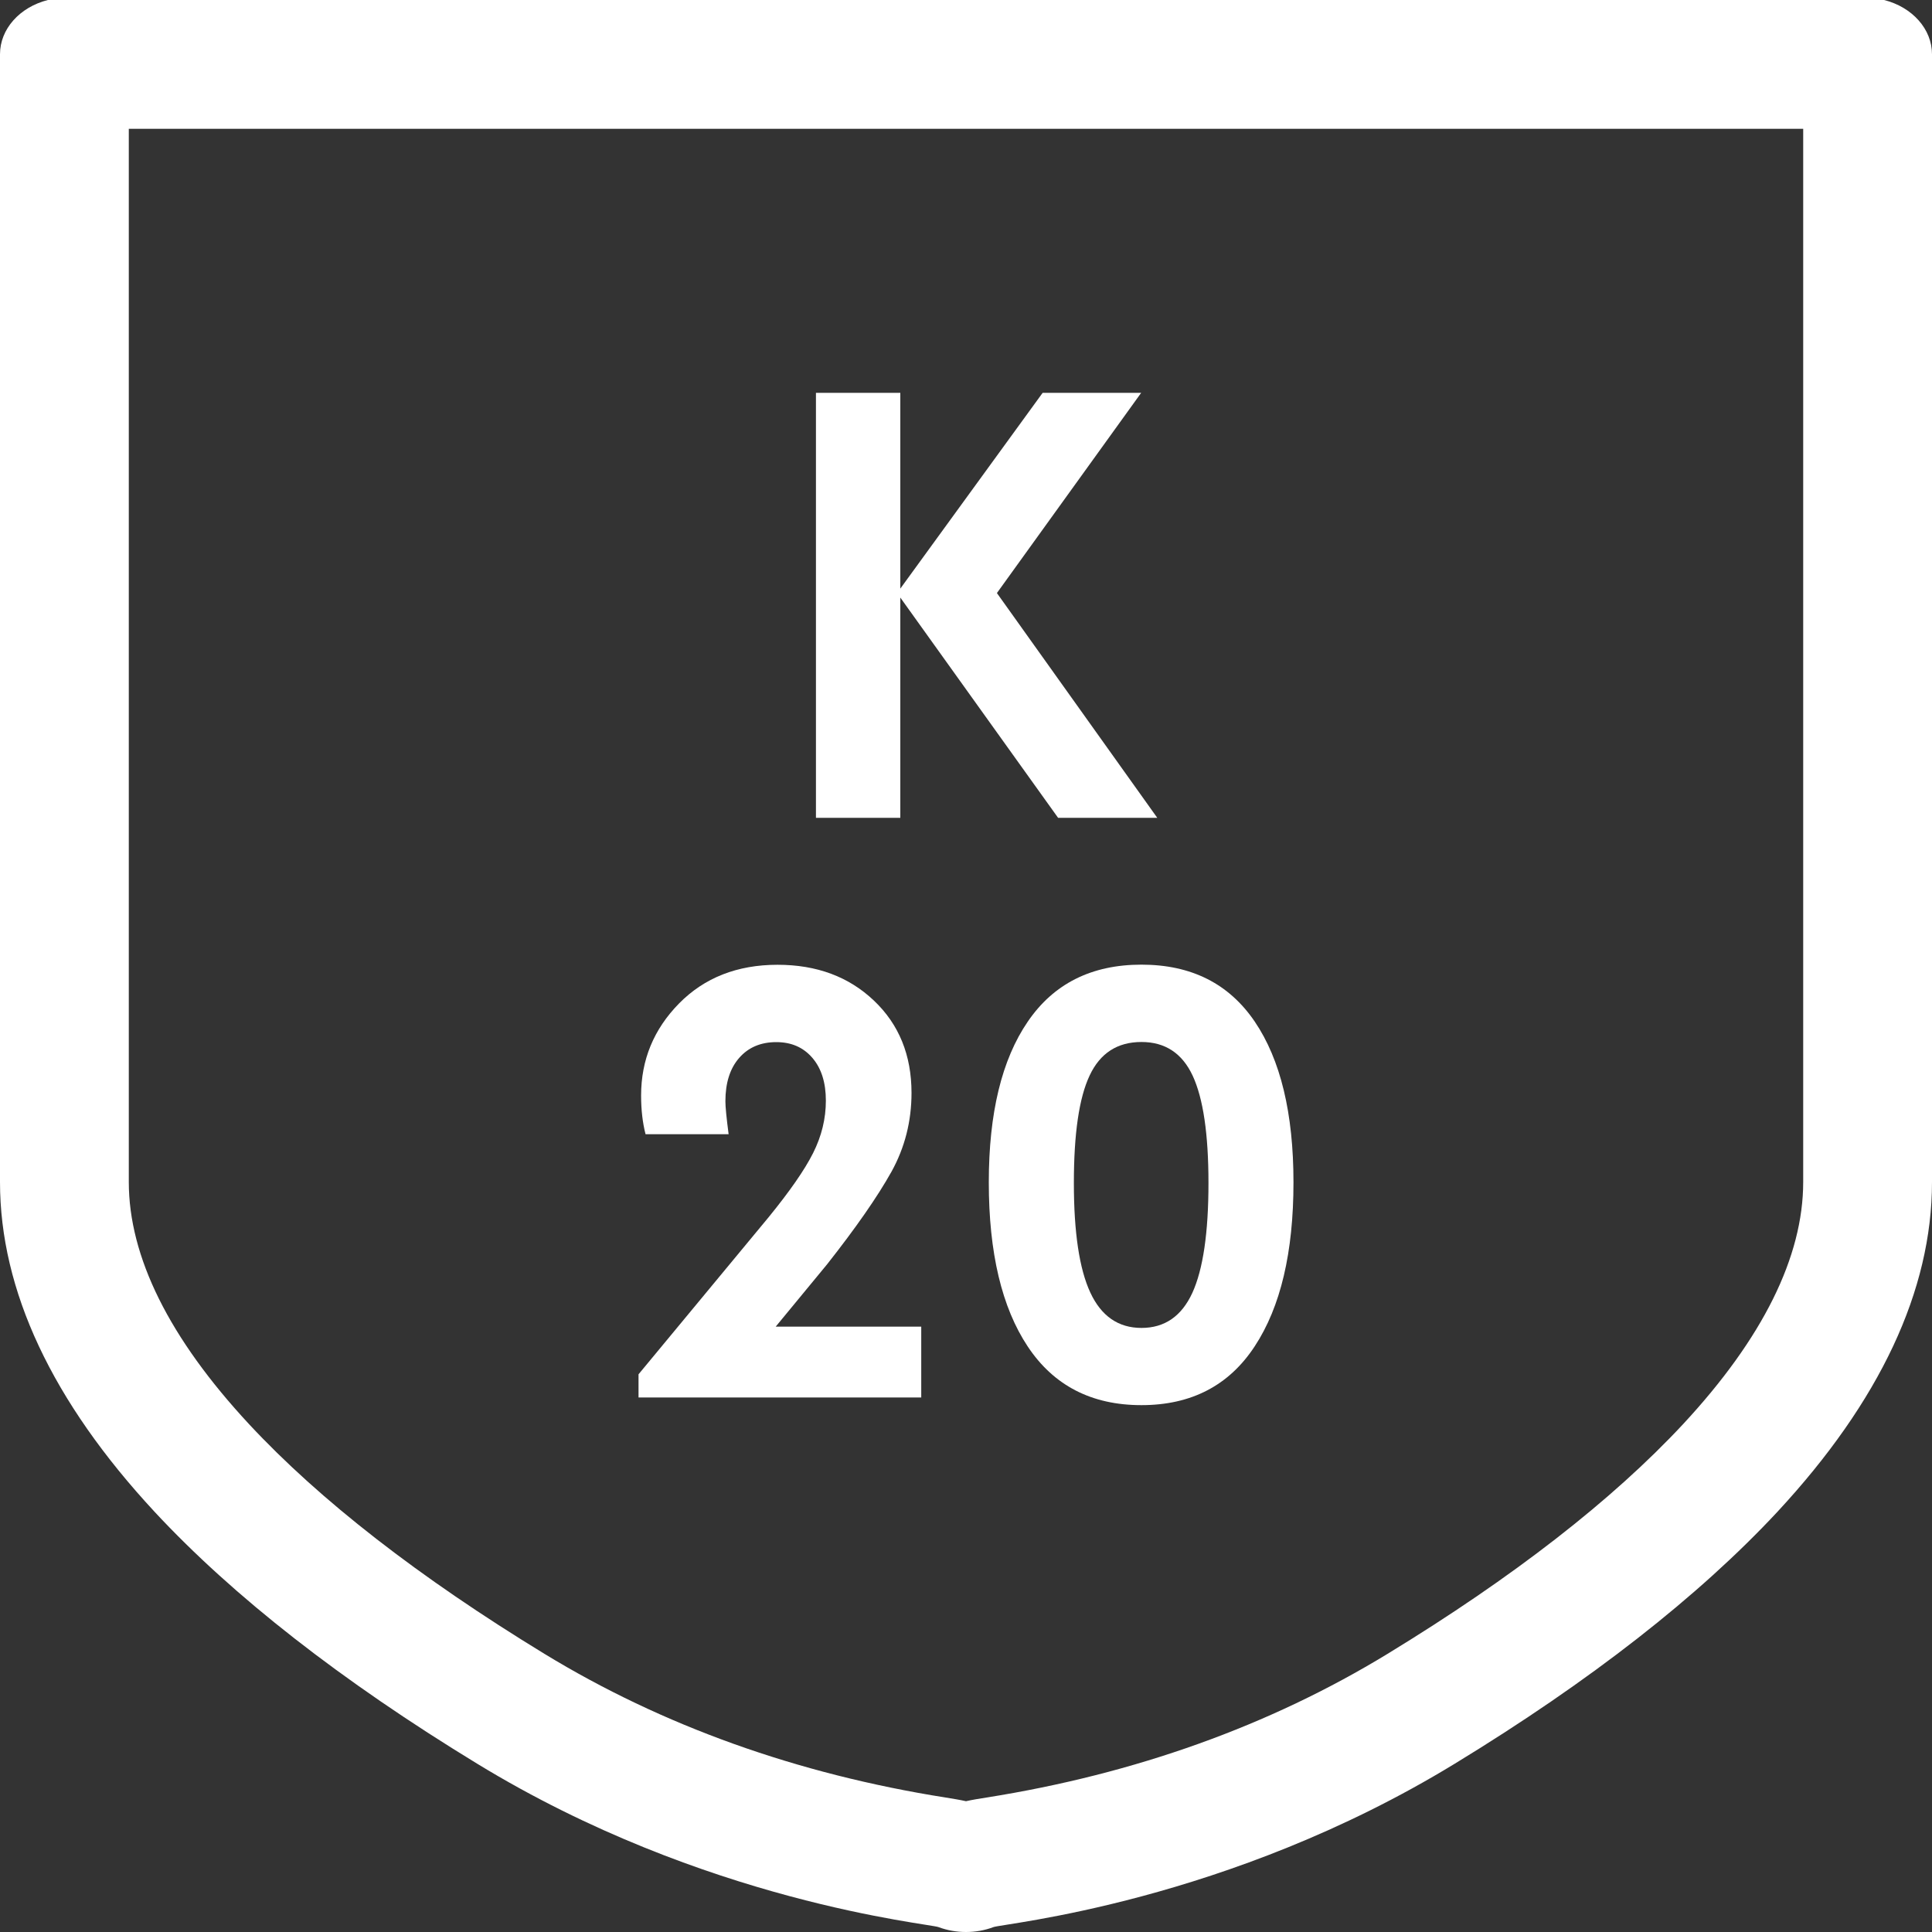 <?xml version="1.0" encoding="utf-8"?>
<!-- Generator: Adobe Illustrator 16.2.0, SVG Export Plug-In . SVG Version: 6.00 Build 0)  -->
<!DOCTYPE svg PUBLIC "-//W3C//DTD SVG 1.1//EN" "http://www.w3.org/Graphics/SVG/1.1/DTD/svg11.dtd">
<svg version="1.1" id="Слой_1" xmlns="http://www.w3.org/2000/svg" xmlns:xlink="http://www.w3.org/1999/xlink" x="0px" y="0px"
	 width="30px" height="30px" viewBox="0 0 30 30" enable-background="new 0 0 30 30" xml:space="preserve">
<rect x="0" y="0" width="30" height="30" fill="#333333" stroke="none"/>
<g>
	<path fill="#FFFFFF" d="M28,2v16.354c0,1.162-0.628,2.428-1.866,3.761c-1.099,1.18-2.642,2.379-4.587,3.565
		c-1.829,1.116-3.925,1.867-6.229,2.232c-0.119,0.019-0.22,0.035-0.318,0.057c-0.099-0.022-0.2-0.038-0.317-0.057
		c-2.305-0.365-4.401-1.116-6.23-2.232c-1.947-1.188-3.489-2.387-4.584-3.564C2.628,20.781,2,19.516,2,18.354V2H28 M29.257,0H0.743
		C0.302,0.112,0,0.454,0,0.842v17.512c0,1.684,0.809,3.407,2.402,5.123c1.218,1.31,2.902,2.626,5.008,3.91
		c3.535,2.158,7.018,2.481,7.163,2.537C14.709,29.975,14.854,30,15,30s0.29-0.025,0.426-0.076c0.146-0.056,3.628-0.379,7.163-2.537
		c2.106-1.284,3.79-2.601,5.009-3.91C29.191,21.761,30,20.037,30,18.354V0.842C30,0.454,29.697,0.112,29.257,0L29.257,0z"/>
</g>
<g>
	<path fill="#FFFFFF" d="M17.97,12.699h-1.54l-2.45-3.42v3.42h-1.31V6.1h1.31v3.04l2.21-3.04h1.53l-2.24,3.109L17.97,12.699z"/>
	<path fill="#FFFFFF" d="M12.045,20.6h2.26v1.1h-4.39v-0.36l2.02-2.439c0.326-0.4,0.557-0.731,0.69-0.995
		c0.133-0.264,0.199-0.535,0.199-0.815c0-0.279-0.069-0.501-0.21-0.665c-0.14-0.163-0.326-0.244-0.56-0.244
		c-0.24,0-0.432,0.081-0.575,0.244c-0.144,0.164-0.215,0.389-0.215,0.676c0,0.086,0.017,0.256,0.05,0.51h-1.29
		c-0.046-0.18-0.069-0.38-0.069-0.601c0-0.553,0.196-1.029,0.59-1.43c0.393-0.399,0.903-0.6,1.529-0.6
		c0.607,0,1.105,0.185,1.495,0.555c0.391,0.37,0.585,0.849,0.585,1.435c0,0.44-0.104,0.848-0.31,1.221
		c-0.22,0.394-0.554,0.873-1,1.439L12.045,20.6z"/>
	<path fill="#FFFFFF" d="M15.354,18.359c0-1.073,0.201-1.905,0.605-2.495c0.402-0.59,0.991-0.885,1.765-0.885s1.36,0.295,1.76,0.885
		c0.4,0.59,0.601,1.422,0.601,2.495c0,1.087-0.2,1.935-0.601,2.545c-0.399,0.61-0.986,0.915-1.76,0.915s-1.362-0.304-1.765-0.91
		C15.556,20.303,15.354,19.453,15.354,18.359z M18.765,18.369c0-0.76-0.082-1.314-0.245-1.665c-0.163-0.35-0.429-0.524-0.795-0.524
		c-0.374,0-0.642,0.173-0.805,0.52c-0.164,0.347-0.245,0.903-0.245,1.67s0.085,1.334,0.255,1.7s0.435,0.55,0.795,0.55
		s0.623-0.182,0.79-0.545C18.681,19.711,18.765,19.143,18.765,18.369z"/>
</g>
</svg>
